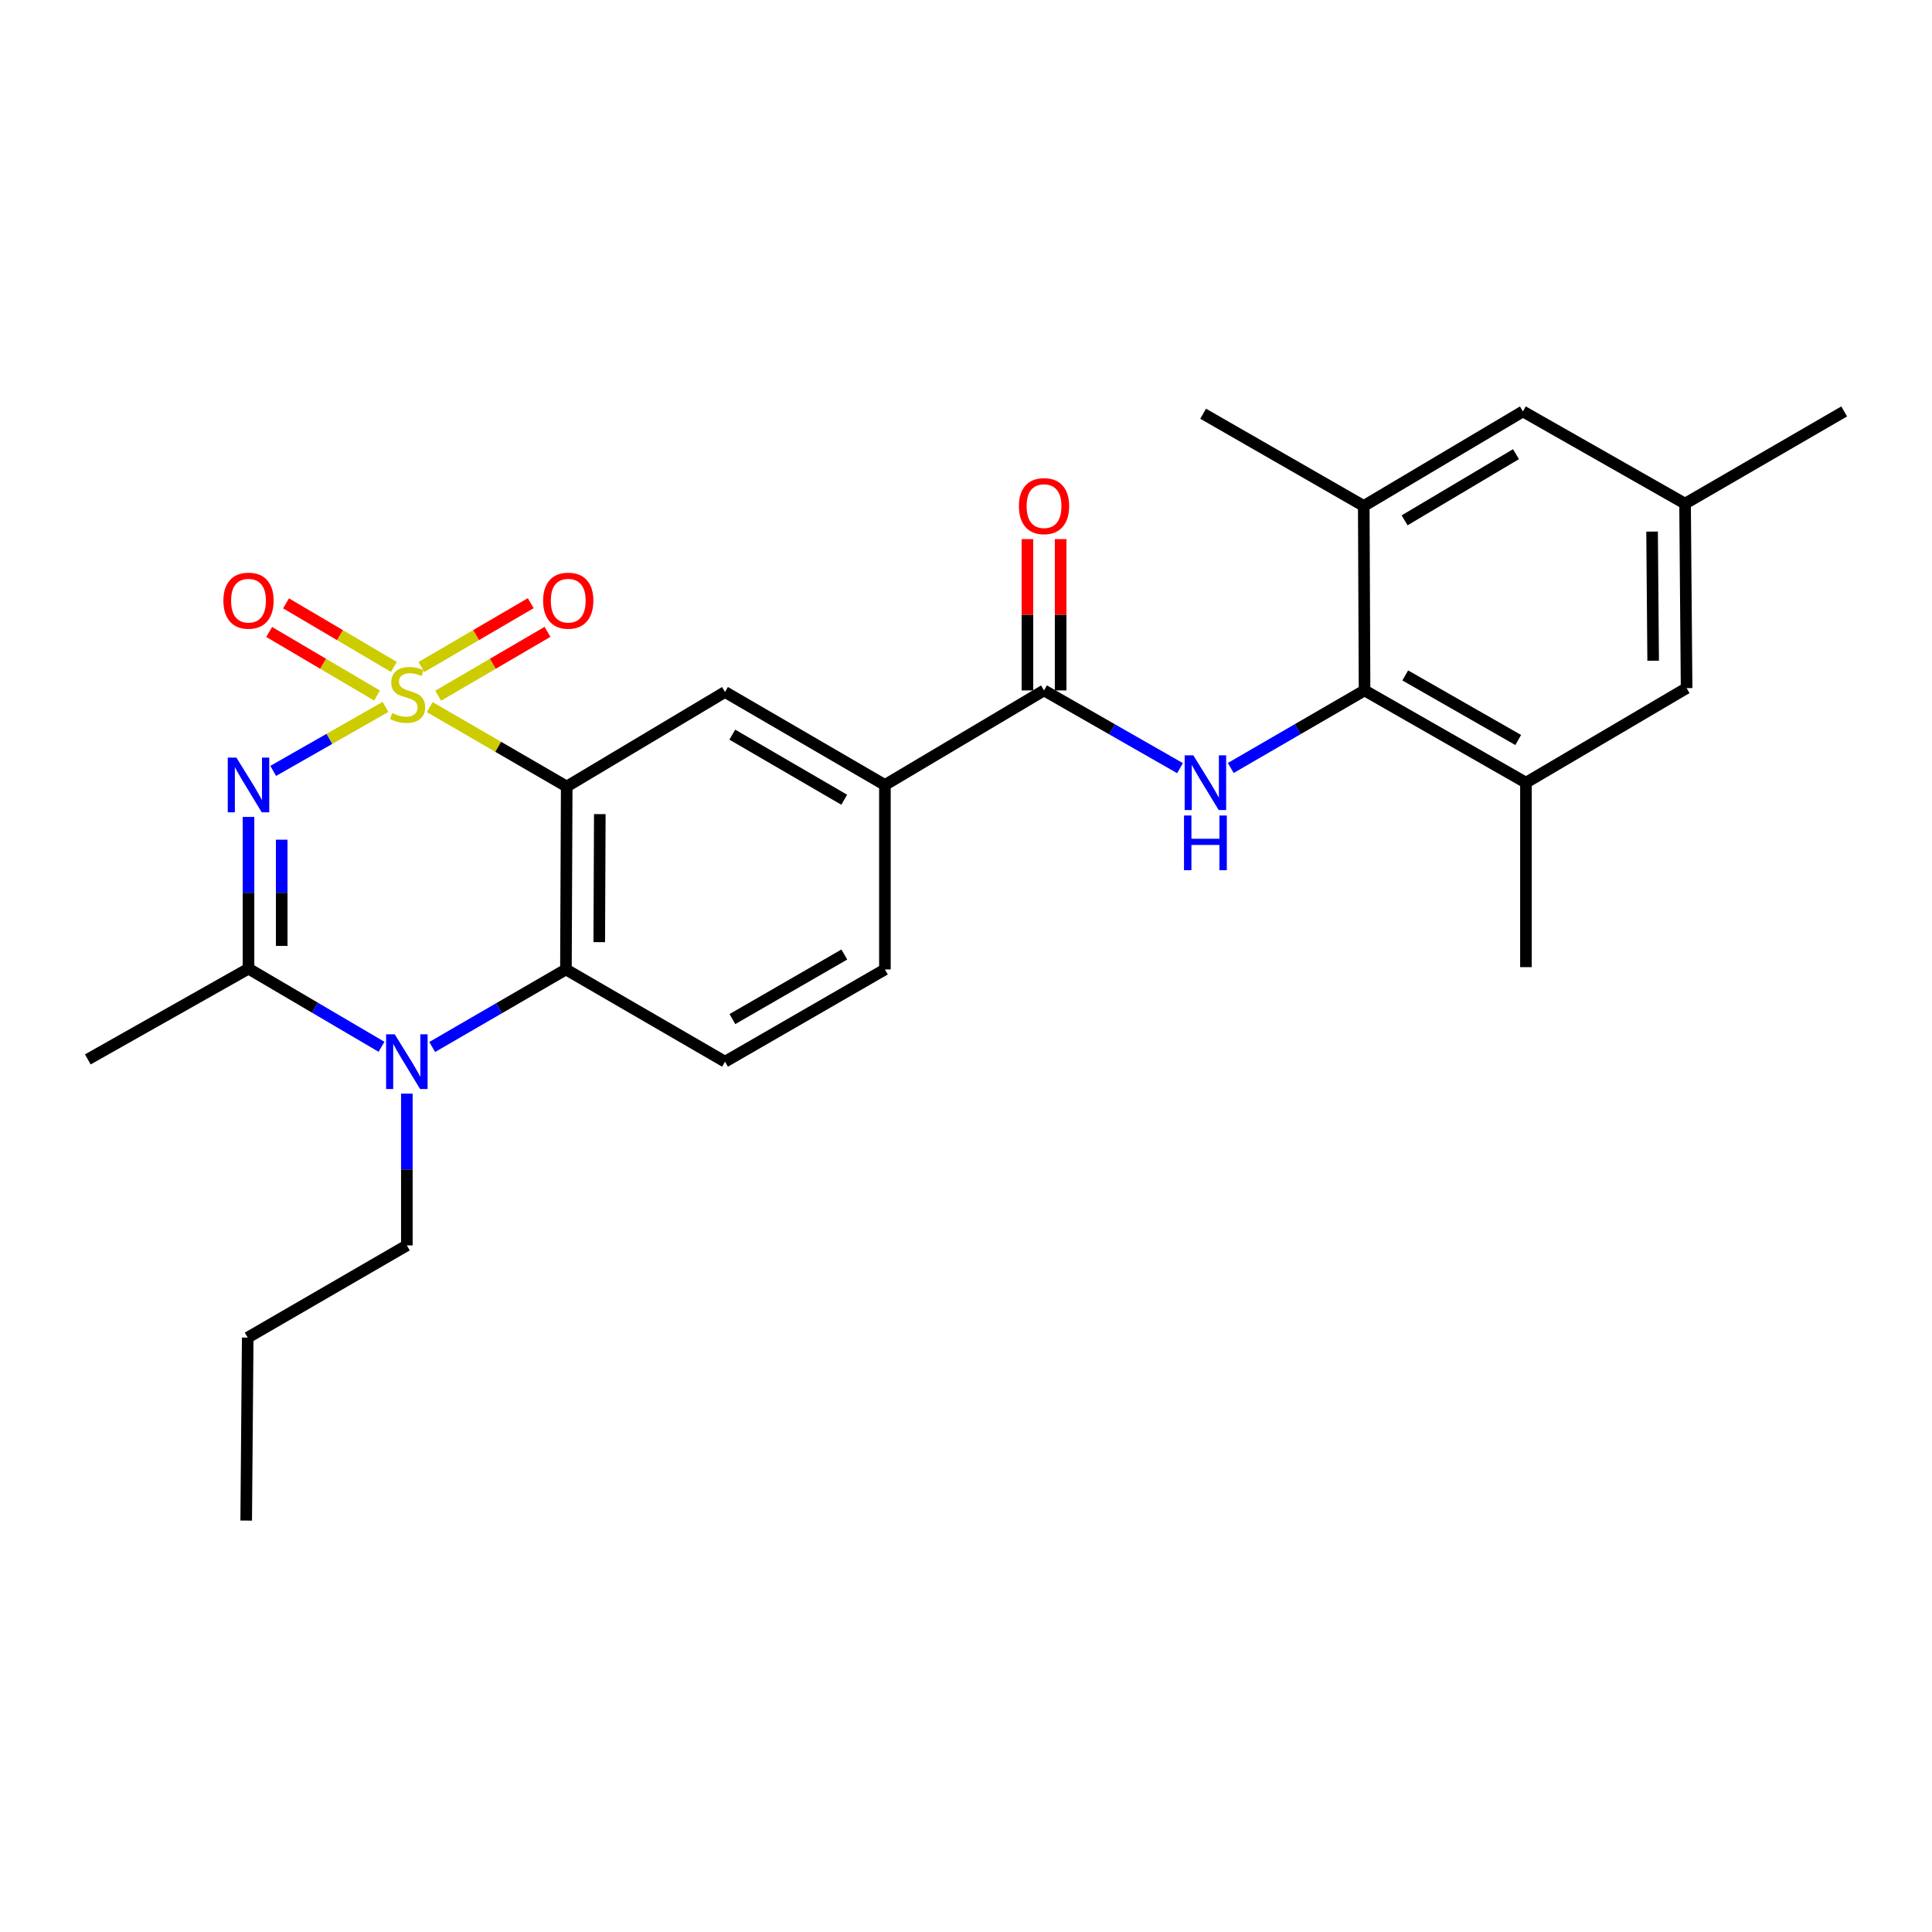 <?xml version='1.0' encoding='iso-8859-1'?>
<svg version='1.1' baseProfile='full'
              xmlns='http://www.w3.org/2000/svg'
                      xmlns:rdkit='http://www.rdkit.org/xml'
                      xmlns:xlink='http://www.w3.org/1999/xlink'
                  xml:space='preserve'
width='1000px' height='1000px' viewBox='0 0 1000 1000'>
<!-- END OF HEADER -->
<rect style='opacity:1.0;fill:#FFFFFF;stroke:none' width='1000' height='1000' x='0' y='0'> </rect>
<path class='bond-0' d='M 199.536,365.891 L 170.471,382.456' style='fill:none;fill-rule:evenodd;stroke:#CCCC00;stroke-width:6px;stroke-linecap:butt;stroke-linejoin:miter;stroke-opacity:1' />
<path class='bond-0' d='M 170.471,382.456 L 141.407,399.02' style='fill:none;fill-rule:evenodd;stroke:#0000FF;stroke-width:6px;stroke-linecap:butt;stroke-linejoin:miter;stroke-opacity:1' />
<path class='bond-1' d='M 222.446,366.01 L 257.886,386.558' style='fill:none;fill-rule:evenodd;stroke:#CCCC00;stroke-width:6px;stroke-linecap:butt;stroke-linejoin:miter;stroke-opacity:1' />
<path class='bond-1' d='M 257.886,386.558 L 293.327,407.106' style='fill:none;fill-rule:evenodd;stroke:#000000;stroke-width:6px;stroke-linecap:butt;stroke-linejoin:miter;stroke-opacity:1' />
<path class='bond-10' d='M 203.88,345.201 L 175.964,328.747' style='fill:none;fill-rule:evenodd;stroke:#CCCC00;stroke-width:6px;stroke-linecap:butt;stroke-linejoin:miter;stroke-opacity:1' />
<path class='bond-10' d='M 175.964,328.747 L 148.048,312.293' style='fill:none;fill-rule:evenodd;stroke:#FF0000;stroke-width:6px;stroke-linecap:butt;stroke-linejoin:miter;stroke-opacity:1' />
<path class='bond-10' d='M 195.152,360.01 L 167.235,343.556' style='fill:none;fill-rule:evenodd;stroke:#CCCC00;stroke-width:6px;stroke-linecap:butt;stroke-linejoin:miter;stroke-opacity:1' />
<path class='bond-10' d='M 167.235,343.556 L 139.319,327.102' style='fill:none;fill-rule:evenodd;stroke:#FF0000;stroke-width:6px;stroke-linecap:butt;stroke-linejoin:miter;stroke-opacity:1' />
<path class='bond-11' d='M 226.807,360.081 L 255.093,343.564' style='fill:none;fill-rule:evenodd;stroke:#CCCC00;stroke-width:6px;stroke-linecap:butt;stroke-linejoin:miter;stroke-opacity:1' />
<path class='bond-11' d='M 255.093,343.564 L 283.379,327.047' style='fill:none;fill-rule:evenodd;stroke:#FF0000;stroke-width:6px;stroke-linecap:butt;stroke-linejoin:miter;stroke-opacity:1' />
<path class='bond-11' d='M 218.139,345.236 L 246.425,328.719' style='fill:none;fill-rule:evenodd;stroke:#CCCC00;stroke-width:6px;stroke-linecap:butt;stroke-linejoin:miter;stroke-opacity:1' />
<path class='bond-11' d='M 246.425,328.719 L 274.711,312.202' style='fill:none;fill-rule:evenodd;stroke:#FF0000;stroke-width:6px;stroke-linecap:butt;stroke-linejoin:miter;stroke-opacity:1' />
<path class='bond-2' d='M 128.626,422.841 L 128.626,462.108' style='fill:none;fill-rule:evenodd;stroke:#0000FF;stroke-width:6px;stroke-linecap:butt;stroke-linejoin:miter;stroke-opacity:1' />
<path class='bond-2' d='M 128.626,462.108 L 128.626,501.375' style='fill:none;fill-rule:evenodd;stroke:#000000;stroke-width:6px;stroke-linecap:butt;stroke-linejoin:miter;stroke-opacity:1' />
<path class='bond-2' d='M 145.816,434.621 L 145.816,462.108' style='fill:none;fill-rule:evenodd;stroke:#0000FF;stroke-width:6px;stroke-linecap:butt;stroke-linejoin:miter;stroke-opacity:1' />
<path class='bond-2' d='M 145.816,462.108 L 145.816,489.595' style='fill:none;fill-rule:evenodd;stroke:#000000;stroke-width:6px;stroke-linecap:butt;stroke-linejoin:miter;stroke-opacity:1' />
<path class='bond-4' d='M 293.327,407.106 L 292.926,501.786' style='fill:none;fill-rule:evenodd;stroke:#000000;stroke-width:6px;stroke-linecap:butt;stroke-linejoin:miter;stroke-opacity:1' />
<path class='bond-4' d='M 310.457,421.381 L 310.176,487.657' style='fill:none;fill-rule:evenodd;stroke:#000000;stroke-width:6px;stroke-linecap:butt;stroke-linejoin:miter;stroke-opacity:1' />
<path class='bond-8' d='M 293.327,407.106 L 375.266,358.172' style='fill:none;fill-rule:evenodd;stroke:#000000;stroke-width:6px;stroke-linecap:butt;stroke-linejoin:miter;stroke-opacity:1' />
<path class='bond-21' d='M 128.626,501.375 L 45.455,548.342' style='fill:none;fill-rule:evenodd;stroke:#000000;stroke-width:6px;stroke-linecap:butt;stroke-linejoin:miter;stroke-opacity:1' />
<path class='bond-27' d='M 128.626,501.375 L 163.047,521.598' style='fill:none;fill-rule:evenodd;stroke:#000000;stroke-width:6px;stroke-linecap:butt;stroke-linejoin:miter;stroke-opacity:1' />
<path class='bond-27' d='M 163.047,521.598 L 197.469,541.821' style='fill:none;fill-rule:evenodd;stroke:#0000FF;stroke-width:6px;stroke-linecap:butt;stroke-linejoin:miter;stroke-opacity:1' />
<path class='bond-3' d='M 223.704,541.92 L 258.315,521.853' style='fill:none;fill-rule:evenodd;stroke:#0000FF;stroke-width:6px;stroke-linecap:butt;stroke-linejoin:miter;stroke-opacity:1' />
<path class='bond-3' d='M 258.315,521.853 L 292.926,501.786' style='fill:none;fill-rule:evenodd;stroke:#000000;stroke-width:6px;stroke-linecap:butt;stroke-linejoin:miter;stroke-opacity:1' />
<path class='bond-20' d='M 210.585,566.064 L 210.585,605.34' style='fill:none;fill-rule:evenodd;stroke:#0000FF;stroke-width:6px;stroke-linecap:butt;stroke-linejoin:miter;stroke-opacity:1' />
<path class='bond-20' d='M 210.585,605.34 L 210.585,644.617' style='fill:none;fill-rule:evenodd;stroke:#000000;stroke-width:6px;stroke-linecap:butt;stroke-linejoin:miter;stroke-opacity:1' />
<path class='bond-14' d='M 292.926,501.786 L 375.266,549.527' style='fill:none;fill-rule:evenodd;stroke:#000000;stroke-width:6px;stroke-linecap:butt;stroke-linejoin:miter;stroke-opacity:1' />
<path class='bond-5' d='M 610.776,397.596 L 575.582,377.478' style='fill:none;fill-rule:evenodd;stroke:#0000FF;stroke-width:6px;stroke-linecap:butt;stroke-linejoin:miter;stroke-opacity:1' />
<path class='bond-5' d='M 575.582,377.478 L 540.387,357.36' style='fill:none;fill-rule:evenodd;stroke:#000000;stroke-width:6px;stroke-linecap:butt;stroke-linejoin:miter;stroke-opacity:1' />
<path class='bond-6' d='M 637.042,397.505 L 671.667,377.432' style='fill:none;fill-rule:evenodd;stroke:#0000FF;stroke-width:6px;stroke-linecap:butt;stroke-linejoin:miter;stroke-opacity:1' />
<path class='bond-6' d='M 671.667,377.432 L 706.291,357.36' style='fill:none;fill-rule:evenodd;stroke:#000000;stroke-width:6px;stroke-linecap:butt;stroke-linejoin:miter;stroke-opacity:1' />
<path class='bond-12' d='M 706.291,357.36 L 789.826,405.11' style='fill:none;fill-rule:evenodd;stroke:#000000;stroke-width:6px;stroke-linecap:butt;stroke-linejoin:miter;stroke-opacity:1' />
<path class='bond-12' d='M 727.352,349.599 L 785.826,383.024' style='fill:none;fill-rule:evenodd;stroke:#000000;stroke-width:6px;stroke-linecap:butt;stroke-linejoin:miter;stroke-opacity:1' />
<path class='bond-13' d='M 706.291,357.36 L 705.881,261.888' style='fill:none;fill-rule:evenodd;stroke:#000000;stroke-width:6px;stroke-linecap:butt;stroke-linejoin:miter;stroke-opacity:1' />
<path class='bond-7' d='M 540.387,357.36 L 458.027,406.304' style='fill:none;fill-rule:evenodd;stroke:#000000;stroke-width:6px;stroke-linecap:butt;stroke-linejoin:miter;stroke-opacity:1' />
<path class='bond-17' d='M 548.982,357.36 L 548.982,318.197' style='fill:none;fill-rule:evenodd;stroke:#000000;stroke-width:6px;stroke-linecap:butt;stroke-linejoin:miter;stroke-opacity:1' />
<path class='bond-17' d='M 548.982,318.197 L 548.982,279.035' style='fill:none;fill-rule:evenodd;stroke:#FF0000;stroke-width:6px;stroke-linecap:butt;stroke-linejoin:miter;stroke-opacity:1' />
<path class='bond-17' d='M 531.792,357.36 L 531.792,318.197' style='fill:none;fill-rule:evenodd;stroke:#000000;stroke-width:6px;stroke-linecap:butt;stroke-linejoin:miter;stroke-opacity:1' />
<path class='bond-17' d='M 531.792,318.197 L 531.792,279.035' style='fill:none;fill-rule:evenodd;stroke:#FF0000;stroke-width:6px;stroke-linecap:butt;stroke-linejoin:miter;stroke-opacity:1' />
<path class='bond-9' d='M 375.266,358.172 L 458.027,406.304' style='fill:none;fill-rule:evenodd;stroke:#000000;stroke-width:6px;stroke-linecap:butt;stroke-linejoin:miter;stroke-opacity:1' />
<path class='bond-9' d='M 379.038,380.251 L 436.971,413.944' style='fill:none;fill-rule:evenodd;stroke:#000000;stroke-width:6px;stroke-linecap:butt;stroke-linejoin:miter;stroke-opacity:1' />
<path class='bond-18' d='M 458.027,406.304 L 458.027,501.786' style='fill:none;fill-rule:evenodd;stroke:#000000;stroke-width:6px;stroke-linecap:butt;stroke-linejoin:miter;stroke-opacity:1' />
<path class='bond-16' d='M 789.826,405.11 L 872.978,356.166' style='fill:none;fill-rule:evenodd;stroke:#000000;stroke-width:6px;stroke-linecap:butt;stroke-linejoin:miter;stroke-opacity:1' />
<path class='bond-23' d='M 789.826,405.11 L 789.826,500.592' style='fill:none;fill-rule:evenodd;stroke:#000000;stroke-width:6px;stroke-linecap:butt;stroke-linejoin:miter;stroke-opacity:1' />
<path class='bond-15' d='M 705.881,261.888 L 788.25,212.953' style='fill:none;fill-rule:evenodd;stroke:#000000;stroke-width:6px;stroke-linecap:butt;stroke-linejoin:miter;stroke-opacity:1' />
<path class='bond-15' d='M 727.016,269.327 L 784.674,235.072' style='fill:none;fill-rule:evenodd;stroke:#000000;stroke-width:6px;stroke-linecap:butt;stroke-linejoin:miter;stroke-opacity:1' />
<path class='bond-22' d='M 705.881,261.888 L 622.738,214.138' style='fill:none;fill-rule:evenodd;stroke:#000000;stroke-width:6px;stroke-linecap:butt;stroke-linejoin:miter;stroke-opacity:1' />
<path class='bond-28' d='M 375.266,549.527 L 458.027,501.786' style='fill:none;fill-rule:evenodd;stroke:#000000;stroke-width:6px;stroke-linecap:butt;stroke-linejoin:miter;stroke-opacity:1' />
<path class='bond-28' d='M 379.091,527.475 L 437.024,494.057' style='fill:none;fill-rule:evenodd;stroke:#000000;stroke-width:6px;stroke-linecap:butt;stroke-linejoin:miter;stroke-opacity:1' />
<path class='bond-19' d='M 788.25,212.953 L 872.186,260.685' style='fill:none;fill-rule:evenodd;stroke:#000000;stroke-width:6px;stroke-linecap:butt;stroke-linejoin:miter;stroke-opacity:1' />
<path class='bond-29' d='M 872.978,356.166 L 872.186,260.685' style='fill:none;fill-rule:evenodd;stroke:#000000;stroke-width:6px;stroke-linecap:butt;stroke-linejoin:miter;stroke-opacity:1' />
<path class='bond-29' d='M 855.67,341.987 L 855.115,275.15' style='fill:none;fill-rule:evenodd;stroke:#000000;stroke-width:6px;stroke-linecap:butt;stroke-linejoin:miter;stroke-opacity:1' />
<path class='bond-24' d='M 872.186,260.685 L 954.545,212.953' style='fill:none;fill-rule:evenodd;stroke:#000000;stroke-width:6px;stroke-linecap:butt;stroke-linejoin:miter;stroke-opacity:1' />
<path class='bond-25' d='M 210.585,644.617 L 128.216,692.339' style='fill:none;fill-rule:evenodd;stroke:#000000;stroke-width:6px;stroke-linecap:butt;stroke-linejoin:miter;stroke-opacity:1' />
<path class='bond-26' d='M 128.216,692.339 L 127.432,787.047' style='fill:none;fill-rule:evenodd;stroke:#000000;stroke-width:6px;stroke-linecap:butt;stroke-linejoin:miter;stroke-opacity:1' />
<path  class='atom-0' d='M 202.986 369.086
Q 203.306 369.206, 204.626 369.766
Q 205.946 370.326, 207.386 370.686
Q 208.866 371.006, 210.306 371.006
Q 212.986 371.006, 214.546 369.726
Q 216.106 368.406, 216.106 366.126
Q 216.106 364.566, 215.306 363.606
Q 214.546 362.646, 213.346 362.126
Q 212.146 361.606, 210.146 361.006
Q 207.626 360.246, 206.106 359.526
Q 204.626 358.806, 203.546 357.286
Q 202.506 355.766, 202.506 353.206
Q 202.506 349.646, 204.906 347.446
Q 207.346 345.246, 212.146 345.246
Q 215.426 345.246, 219.146 346.806
L 218.226 349.886
Q 214.826 348.486, 212.266 348.486
Q 209.506 348.486, 207.986 349.646
Q 206.466 350.766, 206.506 352.726
Q 206.506 354.246, 207.266 355.166
Q 208.066 356.086, 209.186 356.606
Q 210.346 357.126, 212.266 357.726
Q 214.826 358.526, 216.346 359.326
Q 217.866 360.126, 218.946 361.766
Q 220.066 363.366, 220.066 366.126
Q 220.066 370.046, 217.426 372.166
Q 214.826 374.246, 210.466 374.246
Q 207.946 374.246, 206.026 373.686
Q 204.146 373.166, 201.906 372.246
L 202.986 369.086
' fill='#CCCC00'/>
<path  class='atom-1' d='M 122.366 392.144
L 131.646 407.144
Q 132.566 408.624, 134.046 411.304
Q 135.526 413.984, 135.606 414.144
L 135.606 392.144
L 139.366 392.144
L 139.366 420.464
L 135.486 420.464
L 125.526 404.064
Q 124.366 402.144, 123.126 399.944
Q 121.926 397.744, 121.566 397.064
L 121.566 420.464
L 117.886 420.464
L 117.886 392.144
L 122.366 392.144
' fill='#0000FF'/>
<path  class='atom-4' d='M 204.325 535.367
L 213.605 550.367
Q 214.525 551.847, 216.005 554.527
Q 217.485 557.207, 217.565 557.367
L 217.565 535.367
L 221.325 535.367
L 221.325 563.687
L 217.445 563.687
L 207.485 547.287
Q 206.325 545.367, 205.085 543.167
Q 203.885 540.967, 203.525 540.287
L 203.525 563.687
L 199.845 563.687
L 199.845 535.367
L 204.325 535.367
' fill='#0000FF'/>
<path  class='atom-6' d='M 617.662 390.95
L 626.942 405.95
Q 627.862 407.43, 629.342 410.11
Q 630.822 412.79, 630.902 412.95
L 630.902 390.95
L 634.662 390.95
L 634.662 419.27
L 630.782 419.27
L 620.822 402.87
Q 619.662 400.95, 618.422 398.75
Q 617.222 396.55, 616.862 395.87
L 616.862 419.27
L 613.182 419.27
L 613.182 390.95
L 617.662 390.95
' fill='#0000FF'/>
<path  class='atom-6' d='M 612.842 422.102
L 616.682 422.102
L 616.682 434.142
L 631.162 434.142
L 631.162 422.102
L 635.002 422.102
L 635.002 450.422
L 631.162 450.422
L 631.162 437.342
L 616.682 437.342
L 616.682 450.422
L 612.842 450.422
L 612.842 422.102
' fill='#0000FF'/>
<path  class='atom-11' d='M 115.626 310.903
Q 115.626 304.103, 118.986 300.303
Q 122.346 296.503, 128.626 296.503
Q 134.906 296.503, 138.266 300.303
Q 141.626 304.103, 141.626 310.903
Q 141.626 317.783, 138.226 321.703
Q 134.826 325.583, 128.626 325.583
Q 122.386 325.583, 118.986 321.703
Q 115.626 317.823, 115.626 310.903
M 128.626 322.383
Q 132.946 322.383, 135.266 319.503
Q 137.626 316.583, 137.626 310.903
Q 137.626 305.343, 135.266 302.543
Q 132.946 299.703, 128.626 299.703
Q 124.306 299.703, 121.946 302.503
Q 119.626 305.303, 119.626 310.903
Q 119.626 316.623, 121.946 319.503
Q 124.306 322.383, 128.626 322.383
' fill='#FF0000'/>
<path  class='atom-12' d='M 281.119 310.903
Q 281.119 304.103, 284.479 300.303
Q 287.839 296.503, 294.119 296.503
Q 300.399 296.503, 303.759 300.303
Q 307.119 304.103, 307.119 310.903
Q 307.119 317.783, 303.719 321.703
Q 300.319 325.583, 294.119 325.583
Q 287.879 325.583, 284.479 321.703
Q 281.119 317.823, 281.119 310.903
M 294.119 322.383
Q 298.439 322.383, 300.759 319.503
Q 303.119 316.583, 303.119 310.903
Q 303.119 305.343, 300.759 302.543
Q 298.439 299.703, 294.119 299.703
Q 289.799 299.703, 287.439 302.503
Q 285.119 305.303, 285.119 310.903
Q 285.119 316.623, 287.439 319.503
Q 289.799 322.383, 294.119 322.383
' fill='#FF0000'/>
<path  class='atom-18' d='M 527.387 261.968
Q 527.387 255.168, 530.747 251.368
Q 534.107 247.568, 540.387 247.568
Q 546.667 247.568, 550.027 251.368
Q 553.387 255.168, 553.387 261.968
Q 553.387 268.848, 549.987 272.768
Q 546.587 276.648, 540.387 276.648
Q 534.147 276.648, 530.747 272.768
Q 527.387 268.888, 527.387 261.968
M 540.387 273.448
Q 544.707 273.448, 547.027 270.568
Q 549.387 267.648, 549.387 261.968
Q 549.387 256.408, 547.027 253.608
Q 544.707 250.768, 540.387 250.768
Q 536.067 250.768, 533.707 253.568
Q 531.387 256.368, 531.387 261.968
Q 531.387 267.688, 533.707 270.568
Q 536.067 273.448, 540.387 273.448
' fill='#FF0000'/>
</svg>
